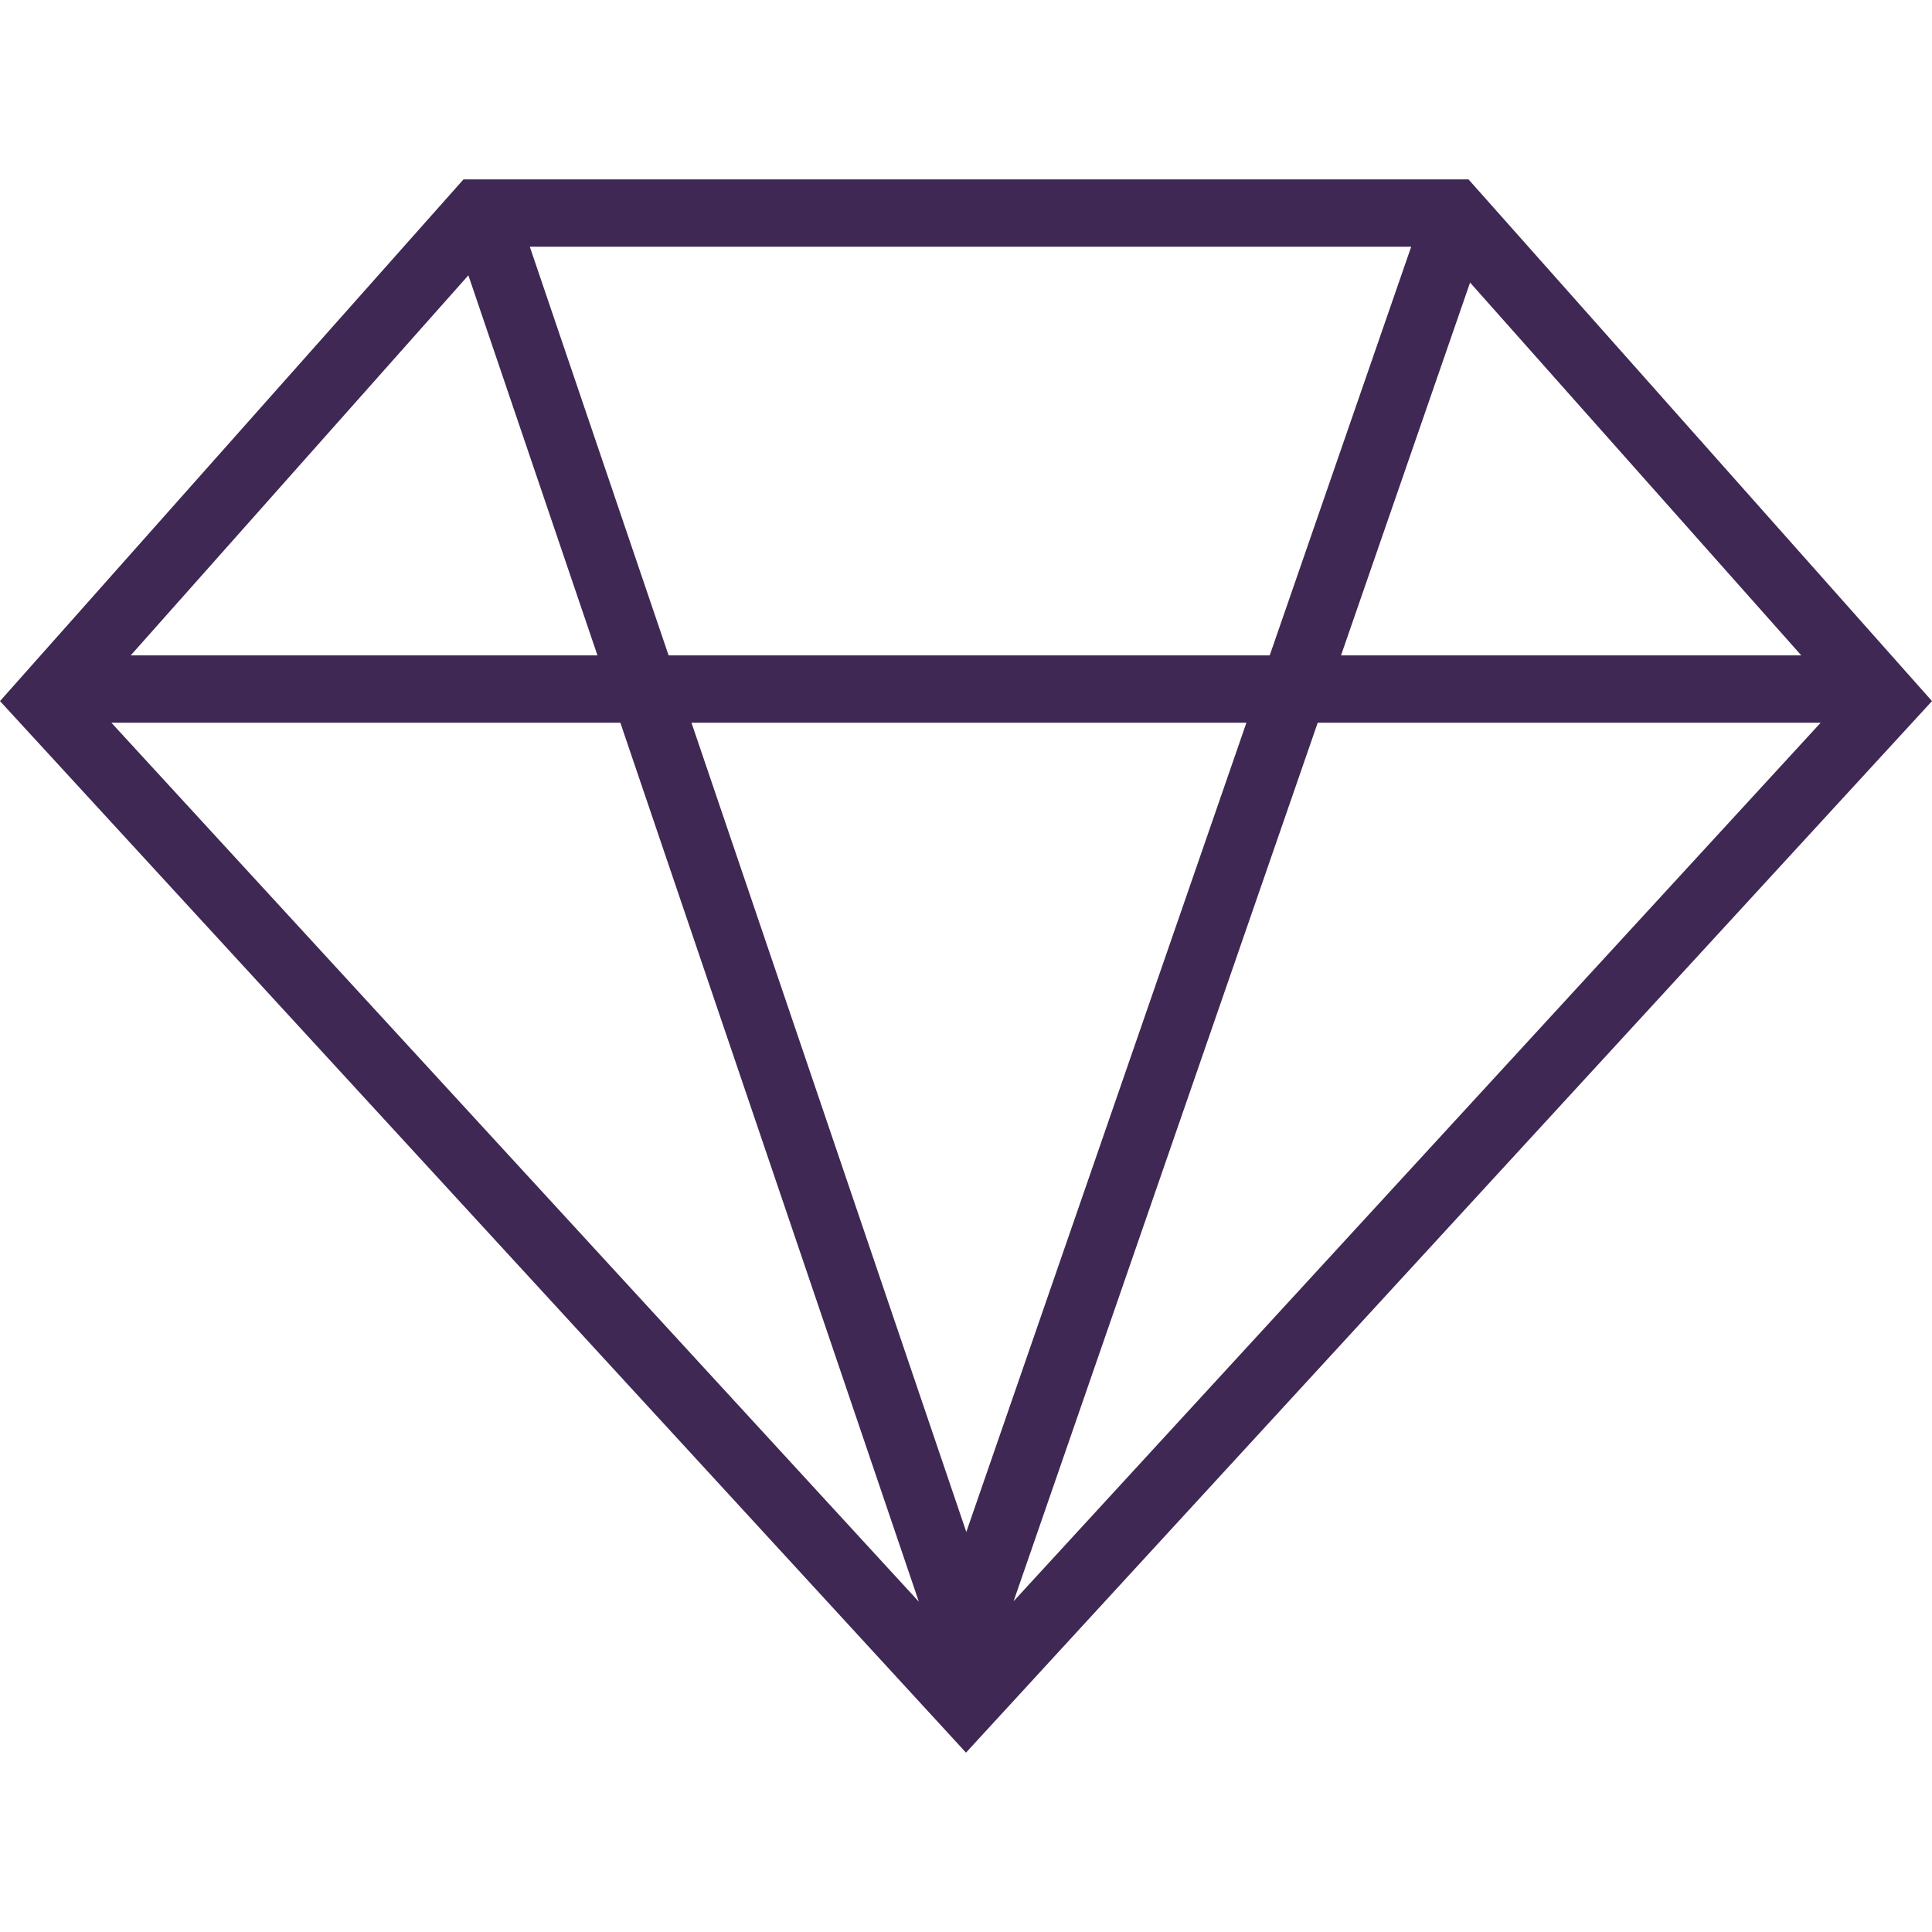 <svg width="44" height="44" viewBox="0 0 44 44" fill="none" xmlns="http://www.w3.org/2000/svg">
<g id="Frame" clip-path="url(#clip0_289_5252)">
<g id="Group">
<path id="Vector" d="M33.444 4.085H10.556L0 15.967L22 39.915L44 15.967L33.444 4.085ZM15.227 14.926L12.066 5.619H32.139L28.917 14.926H15.227ZM28.386 16.46L22.007 34.89L15.748 16.46H28.386ZM13.607 14.926H2.977L10.667 6.27L13.607 14.926ZM14.128 16.46L20.926 36.478L2.537 16.46H14.128ZM30.01 16.46H41.464L23.084 36.467L30.01 16.46ZM30.541 14.926L33.48 6.435L41.023 14.926H30.541Z" fill="#3F2853"/>
</g>
</g>
<defs>
<clipPath id="clip0_289_5252">
<rect width="44" height="44" fill="white"/>
</clipPath>
</defs>
</svg>
